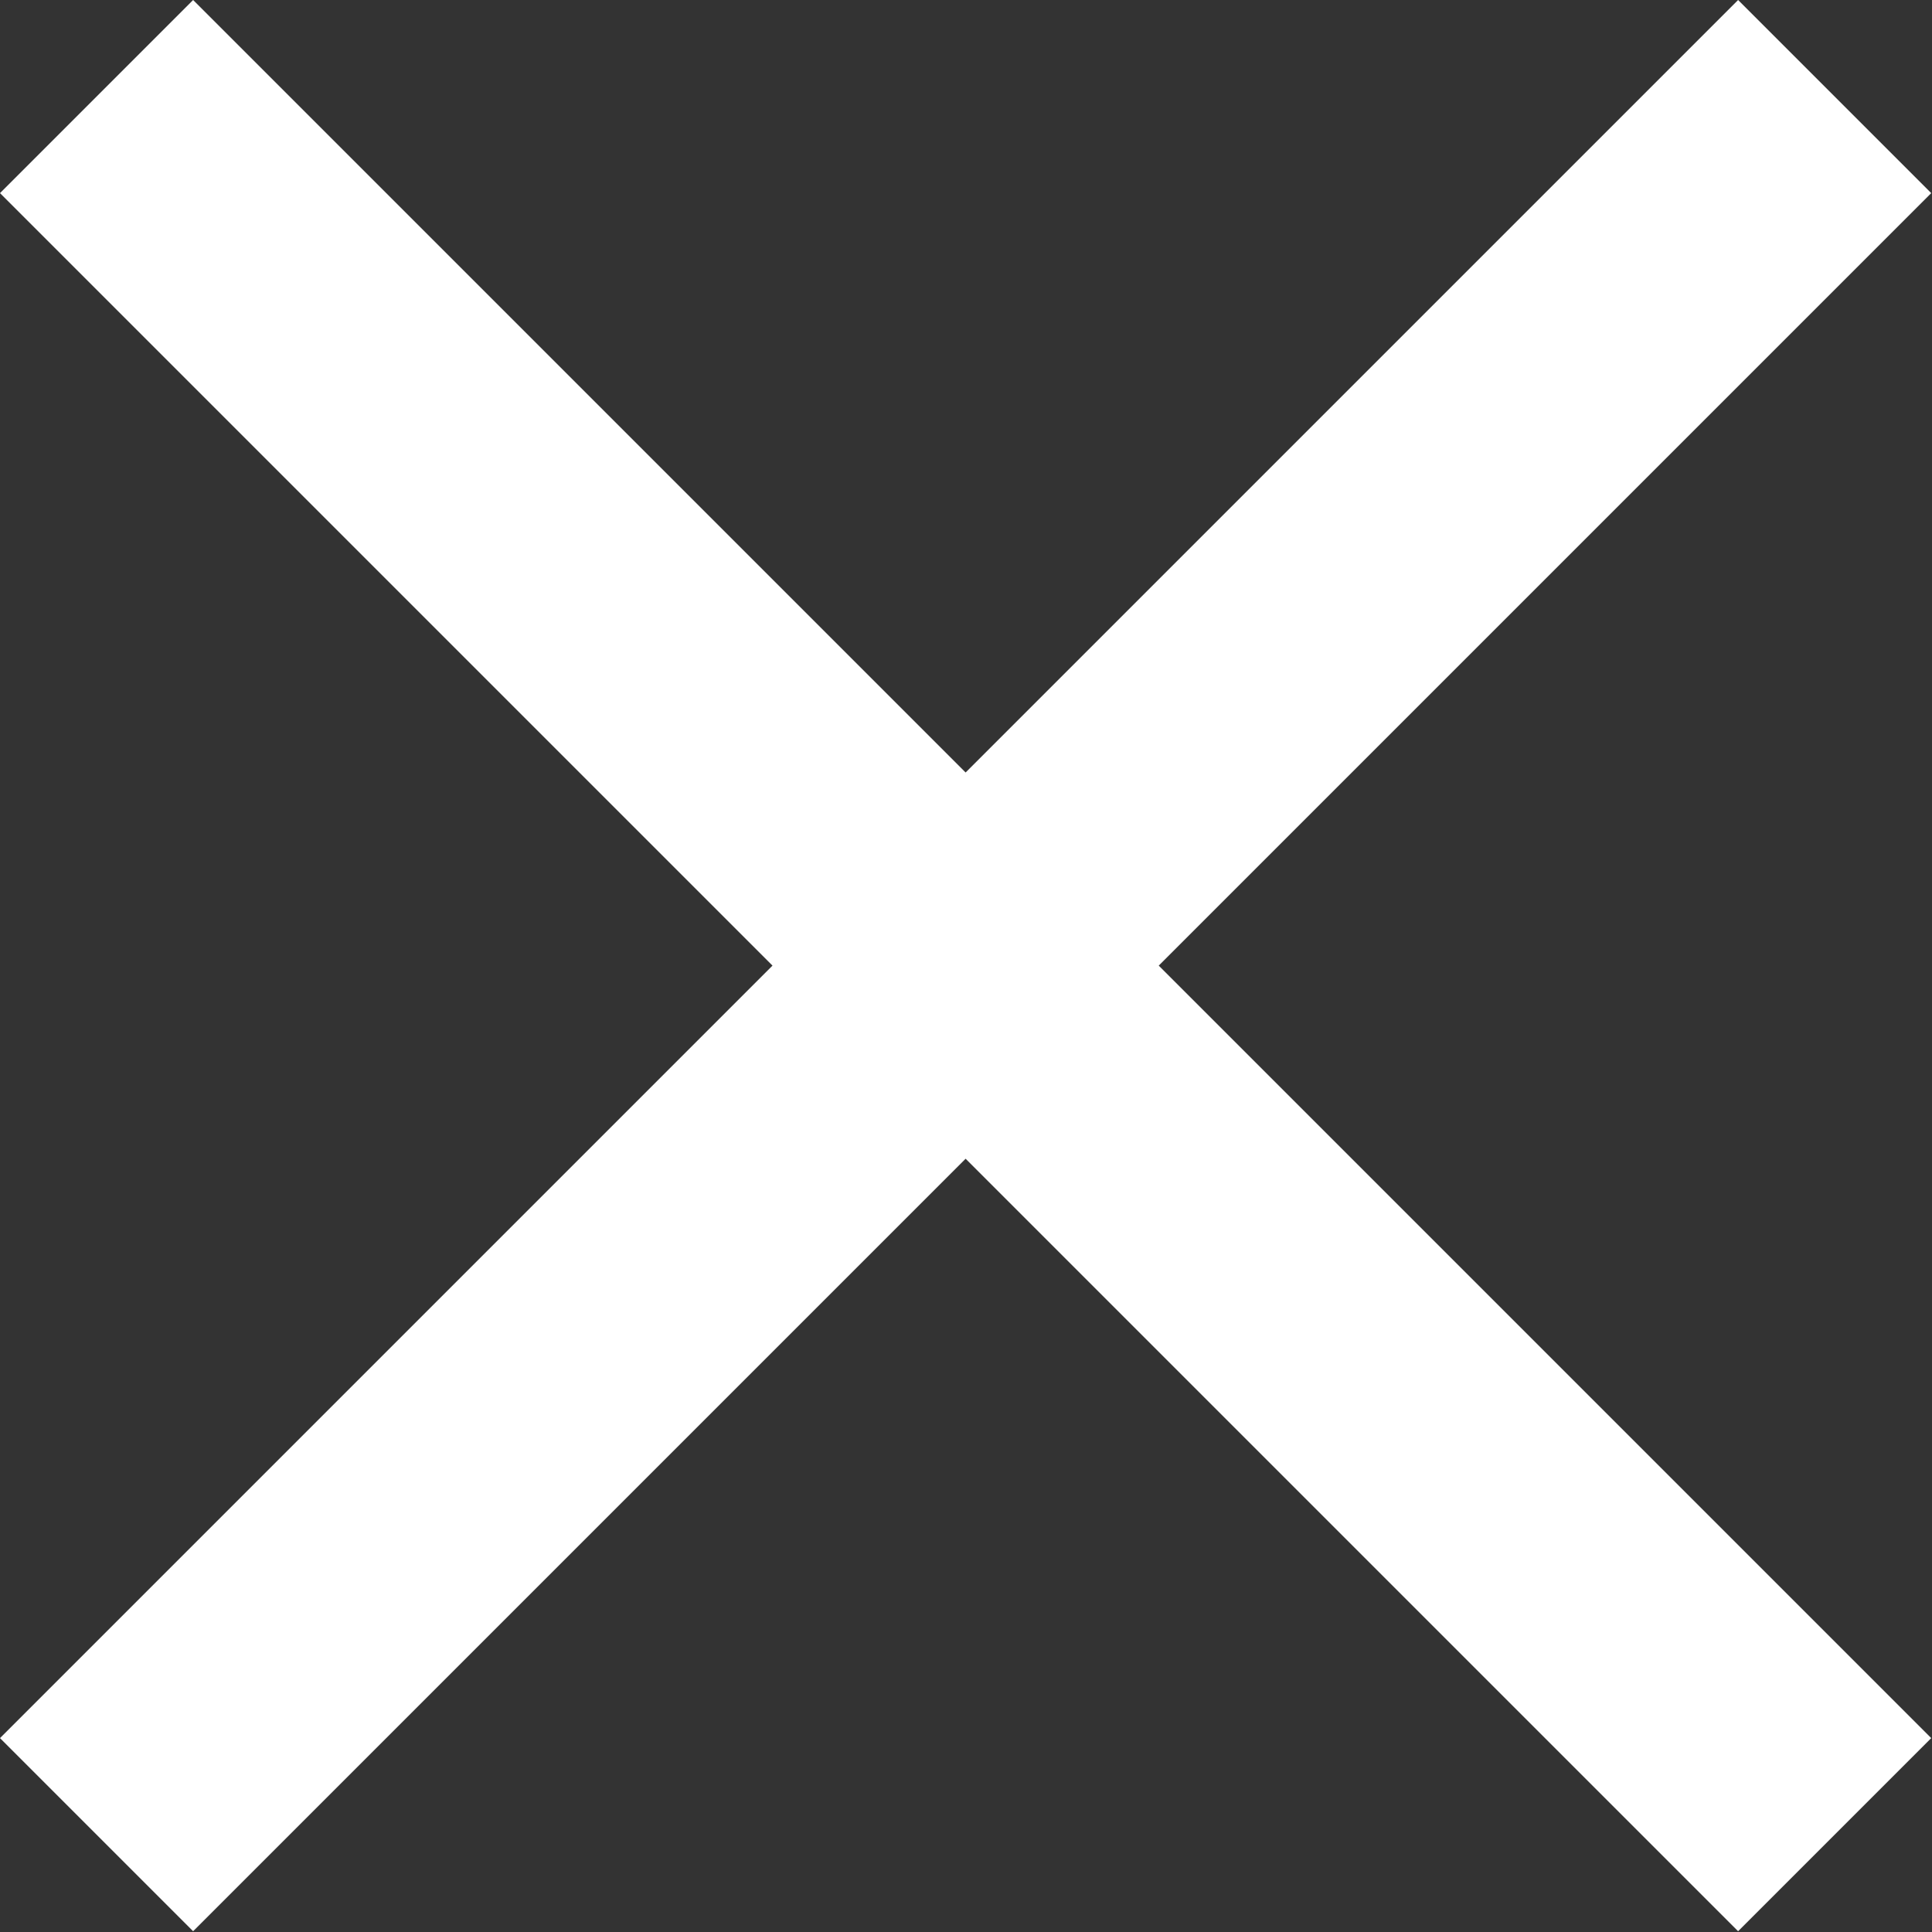 <?xml version="1.0" encoding="UTF-8" standalone="no"?>
<!-- Generator: Adobe Illustrator 16.0.0, SVG Export Plug-In . SVG Version: 6.00 Build 0)  -->

<svg
   xmlns:dc="http://purl.org/dc/elements/1.1/"
   xmlns:cc="http://creativecommons.org/ns#"
   xmlns:rdf="http://www.w3.org/1999/02/22-rdf-syntax-ns#"
   xmlns:svg="http://www.w3.org/2000/svg"
   xmlns="http://www.w3.org/2000/svg"
   xmlns:sodipodi="http://sodipodi.sourceforge.net/DTD/sodipodi-0.dtd"
   xmlns:inkscape="http://www.inkscape.org/namespaces/inkscape"
   version="1.1"
   id="Capa_1"
   x="0px"
   y="0px"
   width="100"
   height="100"
   viewBox="0 0 100 100"
   xml:space="preserve"
   inkscape:version="0.91 r13725"
   sodipodi:docname="close.svg"><rect x="0" y="0" width="100" height="100" fill="#333333" stroke="none"/><defs
     id="defs4174" /><sodipodi:namedview
     pagecolor="#ffffff"
     bordercolor="#666666"
     borderopacity="1"
     objecttolerance="10"
     gridtolerance="10"
     guidetolerance="10"
     inkscape:pageopacity="0"
     inkscape:pageshadow="2"
     inkscape:window-width="1920"
     inkscape:window-height="1026"
     id="namedview4172"
     showgrid="false"
     fit-margin-top="0"
     fit-margin-left="0"
     fit-margin-right="0"
     fit-margin-bottom="0"
     showborder="false"
     inkscape:zoom="2.3921569"
     inkscape:cx="178.5"
     inkscape:cy="178.5"
     inkscape:window-x="1920"
     inkscape:window-y="0"
     inkscape:window-maximized="1"
     inkscape:current-layer="Capa_1" /><g
     id="g4137"
     style="fill:#ffffff;fill-opacity:1"
     transform="scale(0.28,0.28)"><g
       id="close"
       style="fill:#ffffff;fill-opacity:1"><polygon
         points="142.8,178.5 0,321.3 35.7,357 178.5,214.2 321.3,357 357,321.3 214.2,178.5 357,35.7 321.3,0 178.5,142.8 35.7,0 0,35.7 "
         id="polygon4140"
         style="fill:#ffffff;fill-opacity:1" /></g></g><g
     id="g4142"
     transform="translate(0,-257)" /><g
     id="g4144"
     transform="translate(0,-257)" /><g
     id="g4146"
     transform="translate(0,-257)" /><g
     id="g4148"
     transform="translate(0,-257)" /><g
     id="g4150"
     transform="translate(0,-257)" /><g
     id="g4152"
     transform="translate(0,-257)" /><g
     id="g4154"
     transform="translate(0,-257)" /><g
     id="g4156"
     transform="translate(0,-257)" /><g
     id="g4158"
     transform="translate(0,-257)" /><g
     id="g4160"
     transform="translate(0,-257)" /><g
     id="g4162"
     transform="translate(0,-257)" /><g
     id="g4164"
     transform="translate(0,-257)" /><g
     id="g4166"
     transform="translate(0,-257)" /><g
     id="g4168"
     transform="translate(0,-257)" /><g
     id="g4170"
     transform="translate(0,-257)" /></svg>